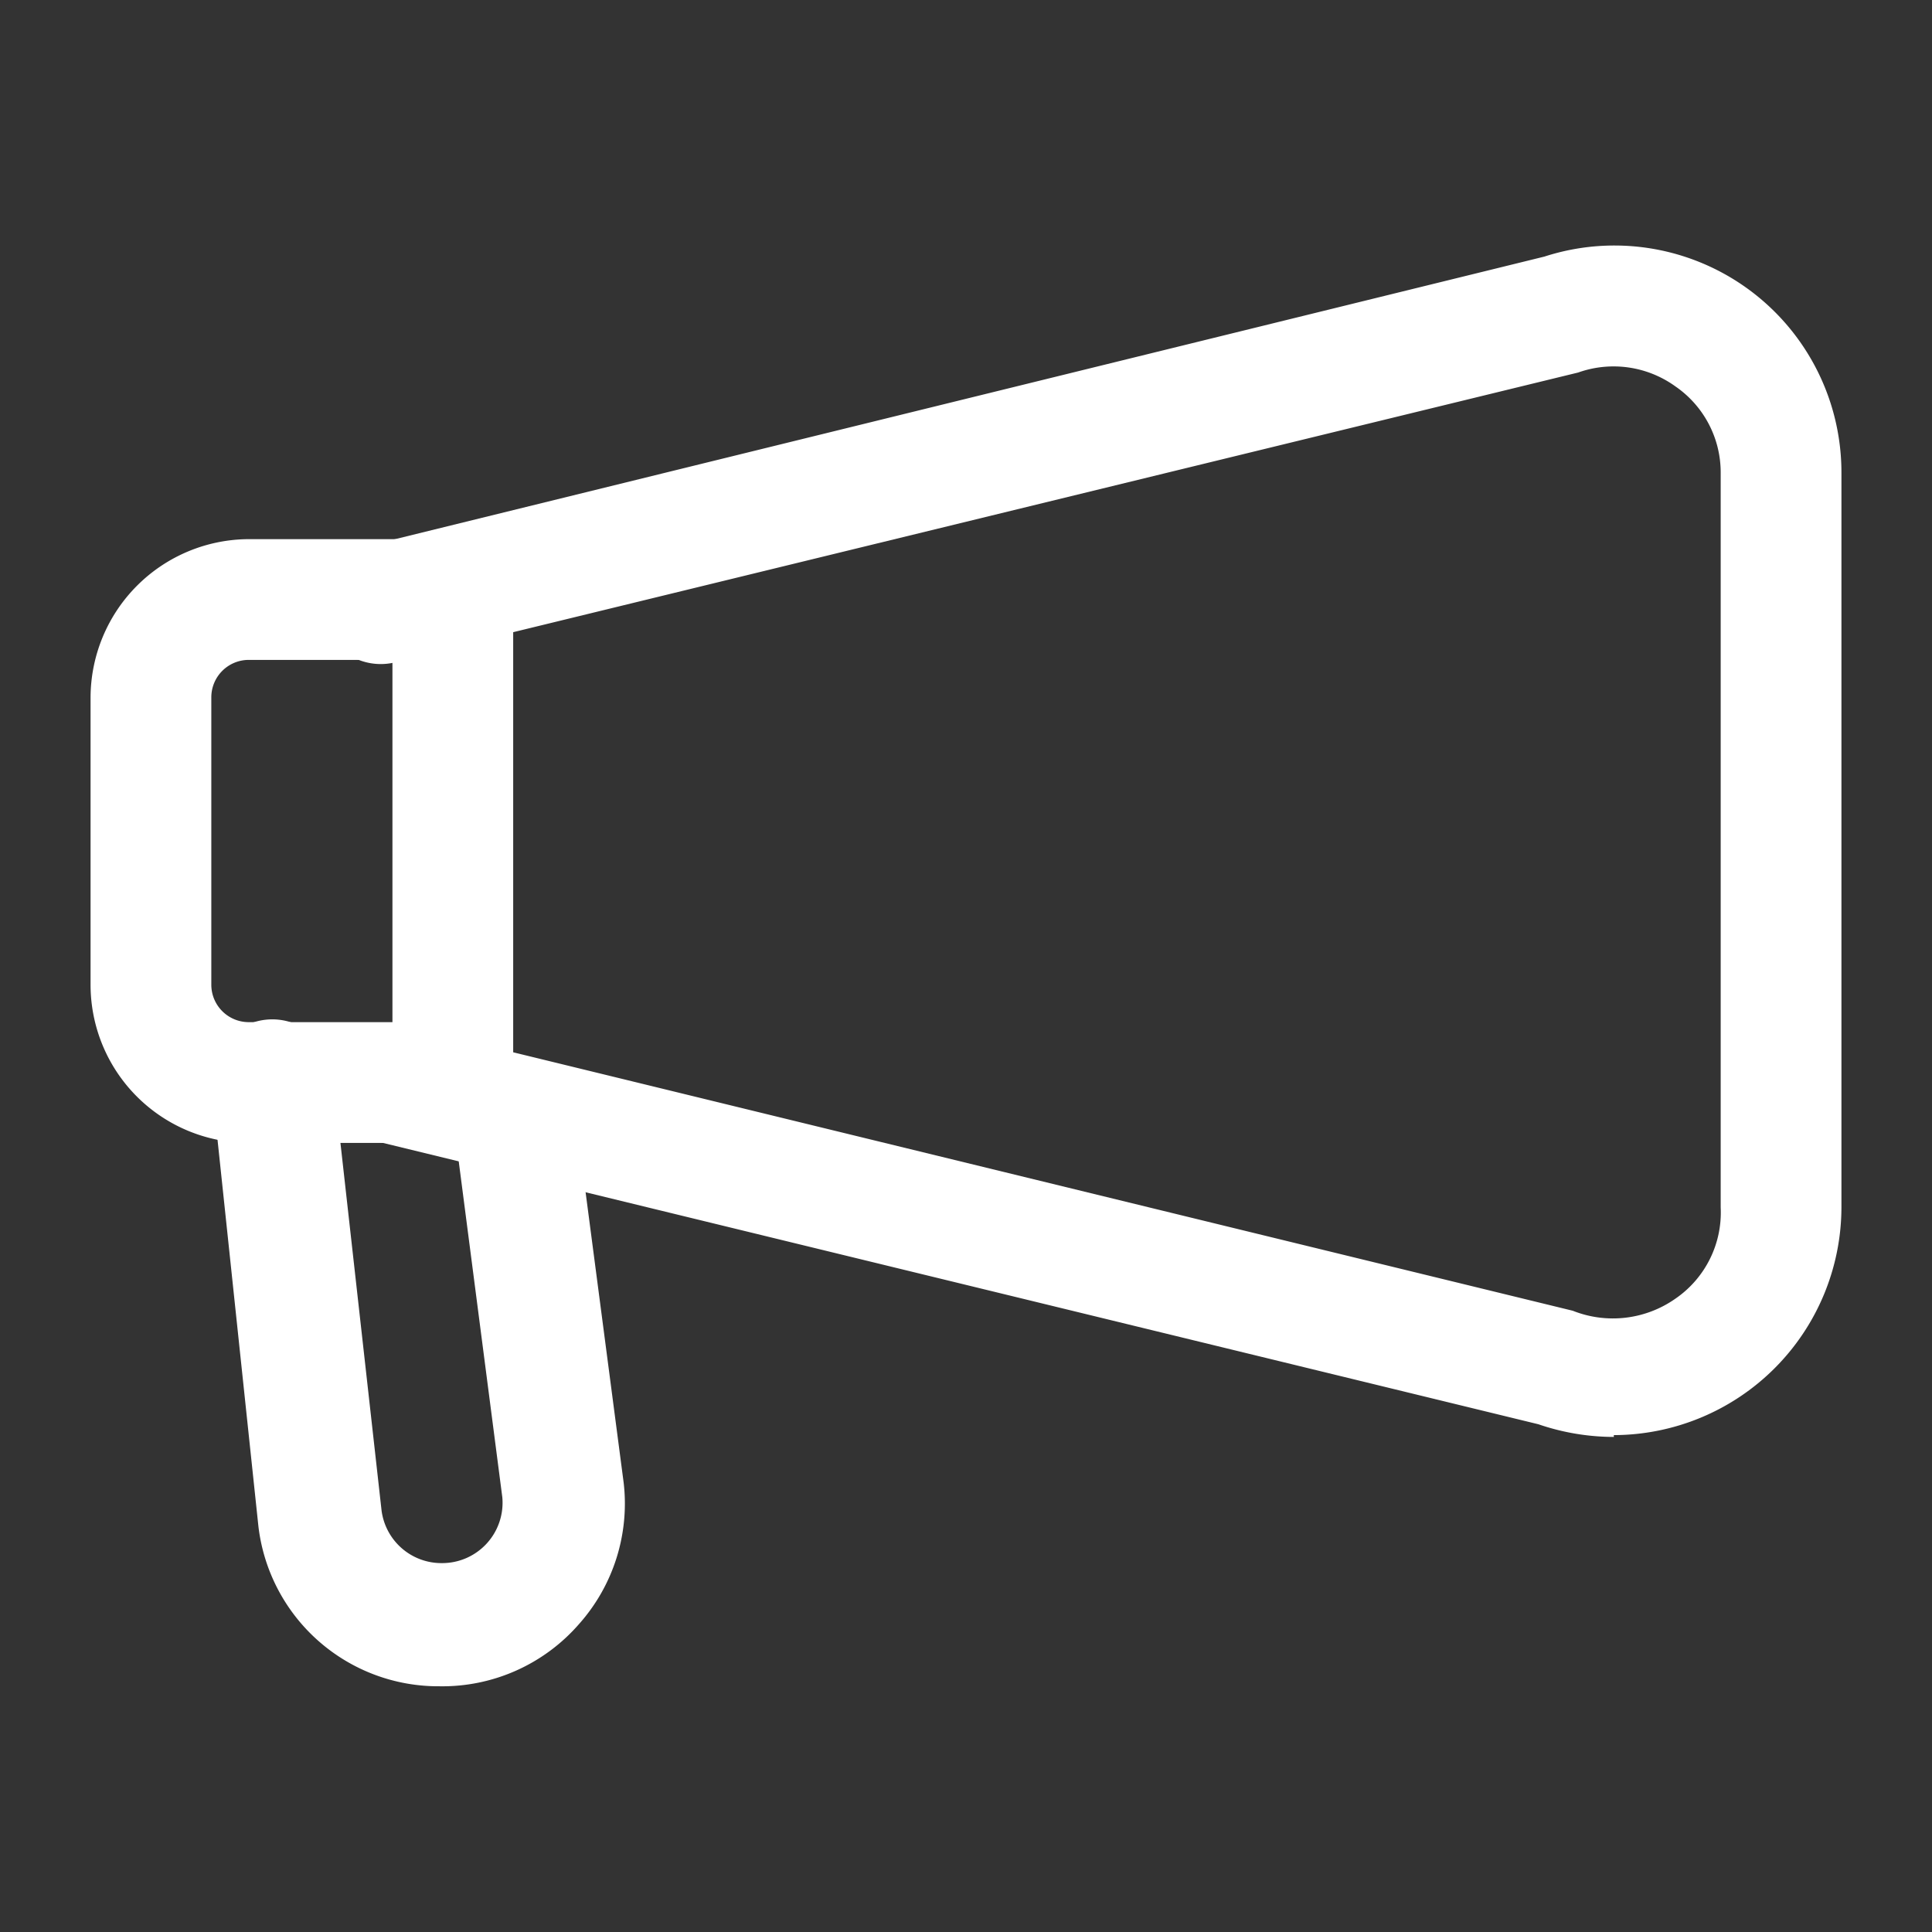 <?xml version="1.0" encoding="UTF-8"?> <svg xmlns="http://www.w3.org/2000/svg" xmlns:xlink="http://www.w3.org/1999/xlink" version="1.1" width="512" height="512" x="0" y="0" viewBox="0 0 32 32" style="enable-background:new 0 0 512 512" xml:space="preserve" class=""><rect x="0" y="0" width="32" height="32" fill="#333333" stroke="none"/><g><g data-name="5-Broadcast/Bullhorn"><path d="M7.5 18.93H4.12a2.62 2.62 0 0 1-2.62-2.62v-4.76a2.63 2.63 0 0 1 2.62-2.62H7.5a1 1 0 0 1 1 1v8a1 1 0 0 1-1 1zm-3.38-8a.62.62 0 0 0-.62.62v4.76a.62.62 0 0 0 .62.62H6.5v-6z" fill="#ffffff" opacity="1" data-original="#000000" class=""></path><path d="M26.73 23.8a3.86 3.86 0 0 1-1.25-.21L6.26 18.91a1 1 0 0 1-.73-1.21 1 1 0 0 1 1.21-.7l19.31 4.71a1.8 1.8 0 0 0 1.7-.2A1.73 1.73 0 0 0 28.5 20V7.84a1.73 1.73 0 0 0-.75-1.44 1.75 1.75 0 0 0-1.61-.23L6.74 10.9A1 1 0 1 1 6.26 9l19.32-4.75a3.76 3.76 0 0 1 4.92 3.59V20a3.78 3.78 0 0 1-3.77 3.77z" fill="#ffffff" opacity="1" data-original="#000000" class=""></path><path d="M7.28 27.93a3 3 0 0 1-3-2.65L3.51 18a1 1 0 1 1 2-.22l.81 7.24a1 1 0 0 0 1 .87 1 1 0 0 0 1-1.09l-.75-5.78a1 1 0 0 1 2-.26l.76 5.8a3 3 0 0 1-.74 2.34 3 3 0 0 1-2.31 1.03z" fill="#ffffff" opacity="1" data-original="#000000" class=""></path></g></g></svg> 